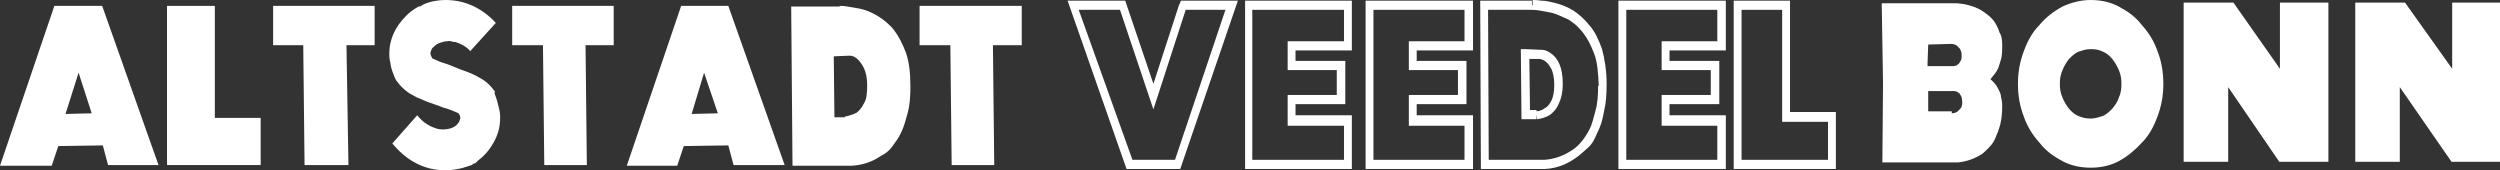 <?xml version="1.0" encoding="utf-8"?>
<!-- Generator: Adobe Illustrator 24.1.0, SVG Export Plug-In . SVG Version: 6.00 Build 0)  -->
<svg version="1.1" id="Ebene_1" xmlns="http://www.w3.org/2000/svg" xmlns:xlink="http://www.w3.org/1999/xlink" x="0px" y="0px"
	 viewBox="0 0 381.7 26" style="enable-background:new 0 0 381.7 26;" xml:space="preserve">
<rect x="0" y="0" width="381.7" height="26" fill="#333333" stroke="none"/>
<style type="text/css">
	.st0{fill:#FFFFFF;}
</style>
<desc>Created with Sketch.</desc>
<g>
	<path class="st0" d="M15.6,0.9l8.6,24.3h-7.7l-0.8-3l-6.8,0.1l-1,3H0L8.3,0.9h7.1H15.6z M10,17.4l4-0.1l-2-6.2L10,17.4z"/>
	<polygon class="st0" points="39.8,18 39.8,25.2 25.5,25.2 25.5,0.9 32.8,0.9 32.8,18 	"/>
	<polygon class="st0" points="57.2,0.9 57.2,6.9 52.9,6.9 53.2,25.2 46.5,25.2 46.3,6.9 41.7,6.9 41.7,0.9 57.1,0.9 	"/>
	<path class="st0" d="M75.7,14.8c0.2,0.5,0.3,1,0.5,1.8c0.2,0.7,0.2,1.5,0.1,2.4s-0.4,1.8-0.9,2.7c-0.5,0.9-1.2,1.9-2.4,2.8
		l-0.2,0.2l-0.2,0.2L72.3,25L72,25.2l-0.3,0.1l-0.3,0.1C70.3,25.8,69.1,26,68,26c-1.7,0-3.2-0.4-4.5-1.1c-1.4-0.7-2.6-1.8-3.6-3
		l3.8-4.3c0.4,0.5,0.9,1,1.4,1.3c0.6,0.4,1.1,0.6,1.8,0.8c0.6,0.1,1.2,0.1,1.9-0.1c0.6-0.2,1-0.5,1.3-1l0.2-0.6l-0.1-0.4L70,17.3
		l-0.2-0.1c-0.7-0.3-1.4-0.6-2.2-0.8c-0.7-0.3-1.4-0.5-2.2-0.8c-0.6-0.2-1.1-0.5-1.7-0.7c-0.5-0.3-1-0.5-1.4-0.8
		c-0.7-0.5-1.2-1-1.7-1.7l-0.1-0.1l-0.2-0.4l-0.2-0.5c-0.2-0.5-0.4-1-0.5-1.8c-0.2-0.7-0.2-1.5-0.1-2.4c0.1-0.8,0.4-1.8,0.9-2.7
		s1.3-1.9,2.4-2.8l0.6-0.4L63.9,1H64l0.3-0.1l0.3-0.2C65.7,0.2,66.9,0,68,0c1.5,0,2.9,0.3,4.2,0.9c1.3,0.6,2.5,1.5,3.5,2.6l-3.9,4.3
		c-0.6-0.7-1.4-1.1-2.3-1.4h-0.1h-0.2c-0.3-0.1-0.6-0.2-0.9-0.1c-0.4,0-0.7,0.1-1,0.2s-0.6,0.2-0.8,0.4c-0.2,0.2-0.5,0.4-0.6,0.6
		l-0.2,0.6l0.1,0.4L66,8.9L66.2,9c0.6,0.3,1.1,0.5,1.8,0.7c0.6,0.2,1.1,0.4,1.8,0.7c0.7,0.3,1.4,0.5,2.1,0.8s1.2,0.6,1.9,1
		c0.7,0.5,1.2,1,1.7,1.7l0.1,0.1C75.4,14.1,75.6,14.5,75.7,14.8z"/>
	<polygon class="st0" points="93.7,0.9 93.7,6.9 89.4,6.9 89.6,25.2 83.1,25.2 82.9,6.9 78.2,6.9 78.2,0.9 93.6,0.9 	"/>
	<path class="st0" d="M111.2,0.9l8.6,24.3H112l-0.8-3l-6.8,0.1l-1,3h-7.7L104,0.9L111.2,0.9C111.1,0.9,111.2,0.9,111.2,0.9z
		 M105.6,17.4l4-0.1l-2.1-6.2L105.6,17.4z"/>
	<path class="st0" d="M128.1,0.9c0.3,0,0.7,0,1.3,0.1s1.3,0.2,2.2,0.4c0.8,0.2,1.7,0.6,2.5,1.1s1.7,1.2,2.4,2.1s1.3,2.1,1.8,3.4
		c0.5,1.4,0.7,3.1,0.7,5.2c0,1.5-0.1,2.9-0.4,4s-0.6,2.2-1,3c-0.4,0.9-0.9,1.5-1.4,2.2s-1.1,1.1-1.7,1.4c-1.3,0.9-2.8,1.4-4.4,1.5
		H121L120.8,1h7.4V0.9H128.1z M129,17.8c0.6-0.1,1.2-0.3,1.8-0.6c0.4-0.3,0.8-0.8,1.1-1.4c0.4-0.6,0.5-1.5,0.5-2.8
		c0-1.1-0.2-2-0.5-2.6s-0.6-1-0.9-1.3c-0.4-0.4-0.8-0.6-1.3-0.6l-2.4,0.1l0.1,9.3h1.6V17.8z"/>
	<polygon class="st0" points="156,0.9 156,6.9 151.6,6.9 151.8,25.2 145.3,25.2 145.1,6.9 140.4,6.9 140.4,0.9 155.8,0.9 	"/>
</g>
<g>
	<polygon class="st0" points="180.7,0.8 180.7,1.5 187.1,1.5 179.4,24.4 172.9,24.4 164.7,1.5 171,1.5 176.1,16.7 181.1,1.3 
		181.1,1.3 181.2,1 180.7,0.8 180.7,1.5 180.7,0.8 180.1,0.6 180,0.8 180,0.8 176.1,12.8 171.8,0.1 163,0.1 172,25.8 180.2,25.8 
		189,0.1 180.3,0.1 180.1,0.6 	"/>
	<polygon class="st0" points="197.2,7 196.6,7 196.6,10 196.6,10.7 204.1,10.7 204.1,14.5 196.6,14.5 196.6,19.2 205.2,19.2 
		205.2,24.4 191.2,24.4 191.2,1.5 205.2,1.5 205.2,6.3 196.6,6.3 196.6,7 197.2,7 197.2,7.7 206.4,7.7 206.4,0.1 190.1,0.1 
		190.1,25.8 206.4,25.8 206.4,17.6 197.8,17.6 197.8,15.9 205.4,15.9 205.4,9.3 197.8,9.3 197.8,7 197.2,7 197.2,7.7 	"/>
	<polygon class="st0" points="215.7,7 215.1,7 215.1,10 215.1,10.7 222.6,10.7 222.6,14.5 215.1,14.5 215.1,19.2 223.6,19.2 
		223.6,24.4 209.7,24.4 209.7,1.5 223.6,1.5 223.6,6.3 215.1,6.3 215.1,7 215.7,7 215.7,7.7 224.9,7.7 224.9,0.1 208.5,0.1 
		208.5,25.8 224.9,25.8 224.9,17.6 216.3,17.6 216.3,15.9 223.9,15.9 223.9,9.3 216.3,9.3 216.3,7 215.7,7 215.7,7.7 	"/>
	<path class="st0" d="M233.7,0.8v0.7c0.3,0,0.7,0,1.3,0.1s1.2,0.2,2.1,0.4c0.7,0.2,1.5,0.6,2.4,1c0.8,0.5,1.5,1.1,2.2,2
		s1.2,1.9,1.7,3.2s0.6,2.9,0.7,4.9h0.6H244c0,1.4-0.1,2.8-0.4,3.8s-0.5,2.1-0.9,2.8c-0.4,0.8-0.8,1.4-1.3,2s-1,1-1.5,1.3l0,0
		c-1.2,0.8-2.6,1.3-4.1,1.4l0.1,0.7v-0.7h-8.6l-0.1-22.9h6.7V0.8V0.1H226l0.1,25.7h9.8l0,0c1.8-0.1,3.3-0.7,4.7-1.7l0,0
		c0.6-0.4,1.1-0.9,1.8-1.5s1.1-1.4,1.5-2.4c0.5-0.9,0.8-2,1-3.2c0.3-1.2,0.4-2.6,0.4-4.1l0,0l0,0c0-2.1-0.3-3.9-0.7-5.4
		c-0.5-1.4-1.1-2.7-1.9-3.6C242,3,241,2.1,240.2,1.6s-1.8-0.9-2.6-1.1s-1.5-0.4-2.3-0.4C234.7,0,234.2,0,234,0v0.8H233.7z
		 M234.6,17.5l0.1,0.7c0.7-0.1,1.4-0.3,2-0.7l0,0l0,0c0.5-0.4,1-0.9,1.3-1.7c0.4-0.8,0.6-1.8,0.6-2.9v-0.2l0,0
		c0-1.2-0.2-2.2-0.5-2.9c-0.3-0.7-0.7-1.2-1.1-1.5l0,0c-0.5-0.4-1-0.7-1.7-0.7h-0.1l-2.4-0.1h-0.6l0.1,10.7h2.3l0,0l0,0L234.6,17.5
		l0-0.7h-1L233.5,9h1.8V8.3L235.1,9c0.4,0.1,0.7,0.2,1,0.5l0,0c0.3,0.2,0.5,0.6,0.8,1.1c0.2,0.5,0.4,1.2,0.4,2.3l0,0v0.2
		c0,1-0.2,1.8-0.4,2.2c-0.3,0.6-0.6,1-1,1.2l0.3,0.6l-0.3-0.6c-0.4,0.3-0.9,0.5-1.4,0.5L234.6,17.5v-0.7V17.5z"/>
	<polygon class="st0" points="254.3,7 253.7,7 253.7,10 253.7,10.7 261.2,10.7 261.2,14.5 253.7,14.5 253.7,19.2 262.2,19.2 
		262.2,24.4 248.3,24.4 248.3,1.5 262.2,1.5 262.2,6.3 253.7,6.3 253.7,7 254.3,7 254.3,7.7 263.5,7.7 263.5,0.1 247.1,0.1 
		247.1,25.8 263.5,25.8 263.5,17.6 254.9,17.6 254.9,15.9 262.5,15.9 262.5,9.3 254.9,9.3 254.9,7 254.3,7 254.3,7.7 	"/>
	<polygon class="st0" points="279.7,17.9 279.1,17.9 279.1,24.4 265.9,24.4 265.9,1.5 272.1,1.5 272.1,18.6 279.7,18.6 279.7,17.9 
		279.1,17.9 279.7,17.9 279.7,17.1 273.3,17.1 273.3,0.1 264.7,0.1 264.7,25.8 280.3,25.8 280.3,17.1 279.7,17.1 	"/>
</g>
<g>
	<path class="st0" d="M305.7,6.9c0,0.6,0,1.1-0.1,1.8c-0.1,0.5-0.3,1-0.5,1.7c-0.3,0.6-0.7,1.1-1.2,1.7c0.5,0.4,0.9,0.9,1.1,1.3
		c0.2,0.4,0.5,0.9,0.5,1.3c0.1,0.5,0.2,0.9,0.2,1.4c0,1.1-0.1,2.1-0.3,2.9c-0.2,0.8-0.5,1.5-0.8,2.2s-0.7,1.1-1.1,1.5
		s-0.8,0.8-1.2,1c-1,0.6-2.2,1-3.4,1.1h-4.5h-0.6h-2.9h-3.5l0.1-12.1l-0.2-12.2h3.5h2.6h0.9h4.5c1.3,0.1,2.4,0.4,3.4,0.9
		c0.4,0.2,0.8,0.5,1.2,0.8c0.4,0.3,0.8,0.7,1.1,1.1c0.3,0.5,0.6,1,0.8,1.7C305.6,5.4,305.7,6.1,305.7,6.9z M294.4,6.8l-0.1,2.8v-2
		v2.5h3.4h0.6l0.4-0.1l0.4-0.3l0.3-0.5c0.1-0.2,0.1-0.5,0.1-0.8c0-0.4-0.1-0.7-0.3-1l-0.5-0.5c-0.2-0.1-0.5-0.2-0.8-0.2L294.4,6.8z
		 M298,17.3c0.3,0,0.6-0.1,0.8-0.2l0.5-0.5c0.2-0.2,0.3-0.5,0.3-1c0-0.3-0.1-0.6-0.1-0.8l-0.3-0.5l-0.4-0.3l-0.4-0.1h-0.6h-3.4V17
		h3.6V17.3z"/>
	<path class="st0" d="M319.2,0c1.5,0,3,0.3,4.3,1s2.5,1.5,3.5,2.8c1,1.1,1.9,2.5,2.4,4c0.6,1.5,0.9,3.2,0.9,5s-0.3,3.4-0.9,5
		s-1.3,2.9-2.4,4c-1,1.1-2.2,2.1-3.5,2.8c-1.3,0.7-2.8,1-4.3,1s-3-0.3-4.3-1s-2.5-1.5-3.5-2.8c-1-1.1-1.9-2.5-2.4-4
		c-0.6-1.5-0.9-3.2-0.9-5s0.3-3.4,0.9-5s1.3-2.9,2.4-4c1-1.2,2.2-2.1,3.5-2.8C316.2,0.4,317.7,0,319.2,0z M319.2,18.1
		c0.7,0,1.2-0.2,1.9-0.4c0.6-0.3,1-0.7,1.4-1.1c0.4-0.5,0.8-1,1-1.7c0.3-0.6,0.4-1.3,0.4-2.1s-0.1-1.4-0.4-2.1s-0.6-1.2-1-1.7
		s-0.9-0.9-1.4-1.1c-0.6-0.3-1.1-0.4-1.9-0.4s-1.2,0.2-1.9,0.4c-0.6,0.3-1,0.7-1.4,1.1c-0.4,0.5-0.7,1-1,1.7s-0.4,1.3-0.4,2.1
		s0.1,1.4,0.4,2.1s0.6,1.2,1,1.7s0.9,0.9,1.4,1.1C318,18,318.5,18.1,319.2,18.1z"/>
	<polygon class="st0" points="355.5,0.4 355.5,24.7 348,24.7 340.2,13.3 340.2,24.7 333.4,24.7 333.4,0.4 341,0.4 348.1,10.5 
		348.1,0.4 	"/>
	<polygon class="st0" points="381.7,0.4 381.7,24.7 374.3,24.7 366.4,13.3 366.4,24.7 359.6,24.7 359.6,0.4 367.2,0.4 374.4,10.5 
		374.4,0.4 	"/>
</g>
</svg>
